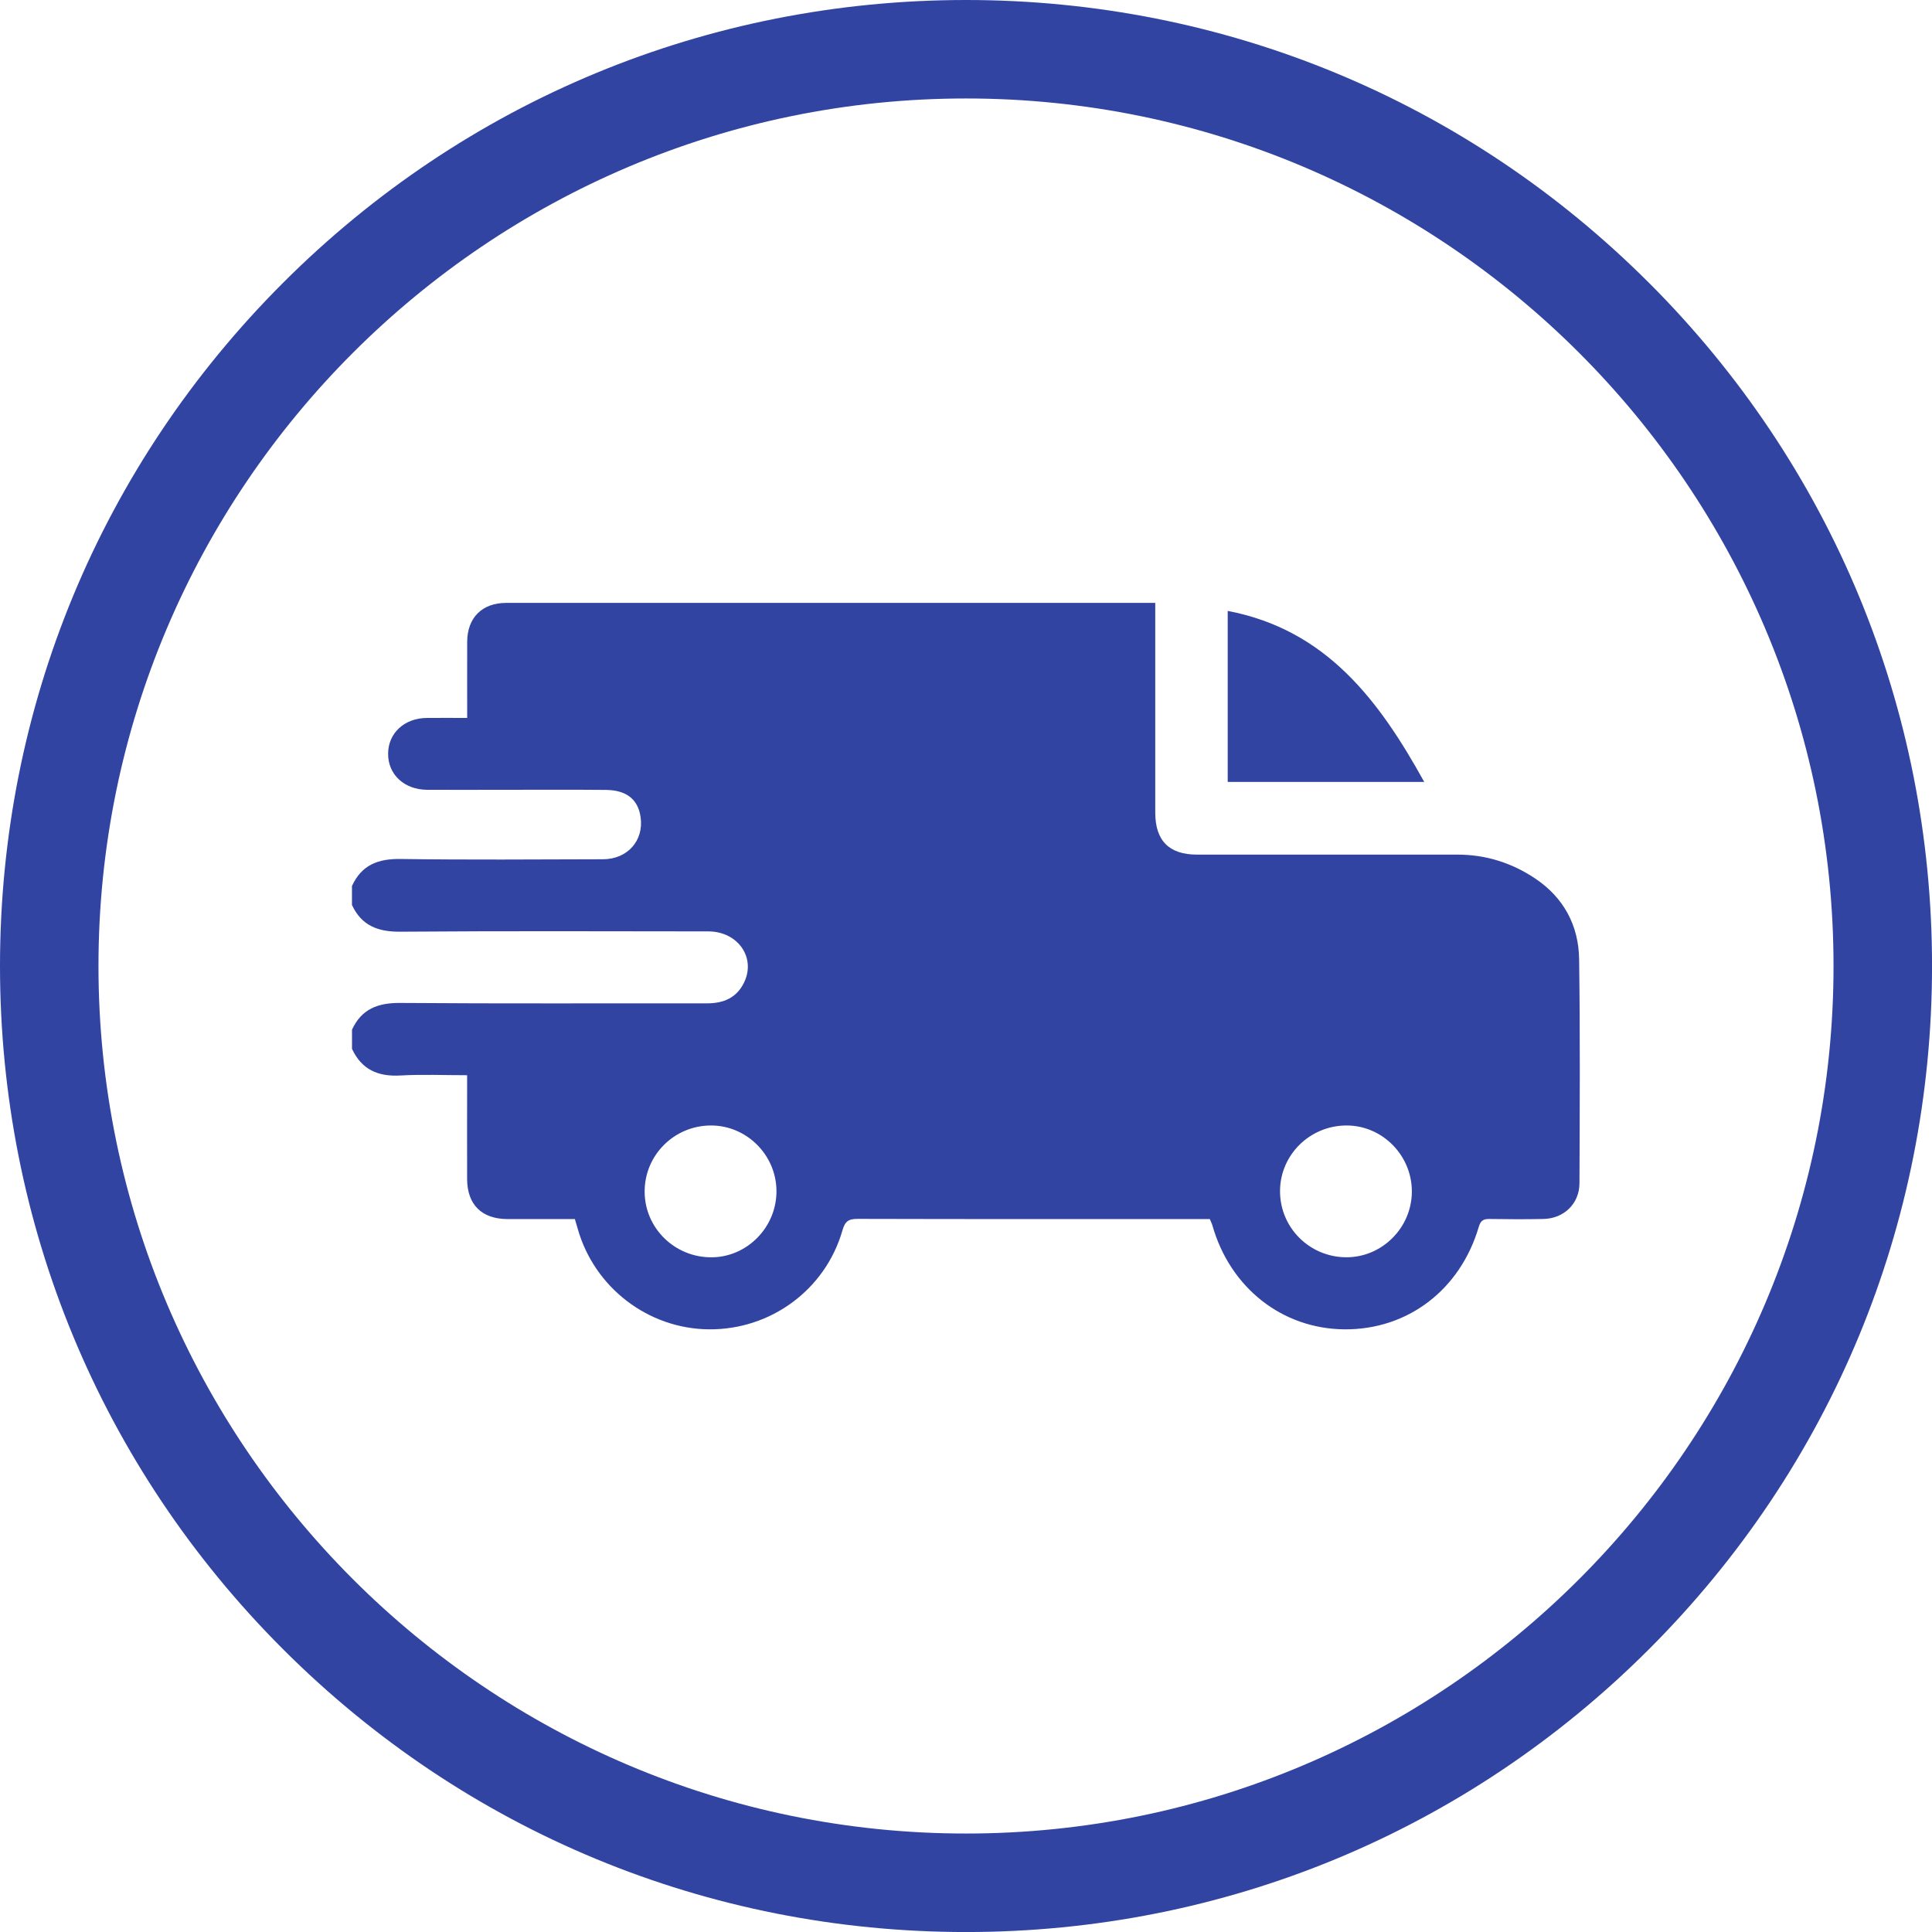 <svg viewBox="0 0 561.91 561.91" xmlns="http://www.w3.org/2000/svg" data-sanitized-data-name="Layer 2" data-name="Layer 2" id="Layer_2">
  <defs>
    <style>
      .cls-1 {
        fill: #3144a2;
        stroke-width: 0px;
      }
    </style>
  </defs>
  <g data-sanitized-data-name="Layer 1" data-name="Layer 1" id="Layer_1-2">
    <g>
      <path d="M479.62,82.29C426.56,29.22,356,0,280.96,0S135.35,29.22,82.29,82.29C29.22,135.36,0,205.91,0,280.96s29.22,145.6,82.29,198.67c53.06,53.07,123.62,82.29,198.67,82.29s145.6-29.22,198.67-82.29c53.07-53.07,82.29-123.62,82.29-198.67s-29.22-145.6-82.29-198.67ZM533.27,280.96c0,139.12-113.19,252.31-252.31,252.31S28.64,420.08,28.64,280.96,141.83,28.64,280.96,28.64s252.31,113.19,252.31,252.31Z" class="cls-1"></path>
      <g>
        <path d="M102.41,257.6c2.78-6.03,7.56-7.86,14.05-7.77,19.64.28,39.28.13,58.92.08,7.14-.02,11.9-5.43,10.94-12.22-.73-5.17-4.06-7.89-10.11-7.95-10.11-.09-20.22-.03-30.33-.03-7.21,0-14.41.03-21.62,0-6.71-.04-11.44-4.46-11.38-10.56.06-5.96,4.74-10.28,11.24-10.34,3.81-.04,7.61,0,11.76,0,0-7.61-.03-14.9,0-22.18.04-6.98,4.34-11.28,11.35-11.28,62.06-.02,124.11-.01,186.17-.01h2.6v3.8c0,19.06,0,38.12,0,57.18,0,8.19,4.02,12.24,12.15,12.24,25.22,0,50.44.02,75.65,0,8.27-.01,15.81,2.35,22.63,6.9,8.34,5.56,12.71,13.67,12.85,23.51.31,21.73.18,43.46.1,65.19-.02,5.92-4.52,10.25-10.47,10.37-5.23.11-10.46.09-15.69,0-1.79-.03-2.59.47-3.13,2.31-5.4,18.33-20.7,29.94-39.08,29.79-18.1-.15-33.25-12.09-38.4-30.26-.16-.55-.43-1.06-.74-1.81h-3.08c-33.12,0-66.24.03-99.36-.06-2.69,0-3.67.75-4.42,3.38-4.96,17.24-20.88,28.91-38.83,28.75-17.68-.16-33.32-12.15-38.16-29.27-.25-.88-.51-1.75-.82-2.8-6.62,0-13.12.02-19.62,0-7.47-.03-11.69-4.2-11.72-11.62-.03-8.83,0-17.66,0-26.5,0-1.13,0-2.26,0-3.72-6.7,0-13.08-.28-19.42.08-6.5.37-11.27-1.72-14.06-7.75v-5.58c2.78-6.03,7.56-7.82,14.04-7.77,29.74.23,59.48.08,89.21.12,4.85,0,8.67-1.63,10.81-6.12,3.46-7.25-1.87-14.81-10.46-14.81-29.85-.03-59.71-.14-89.56.09-6.48.05-11.26-1.75-14.05-7.77v-5.58ZM187.49,346.65c.06,10.58,8.78,19.1,19.49,19.03,10.37-.06,18.91-8.8,18.85-19.31-.06-10.48-8.71-19.08-19.12-19.03-10.68.05-19.28,8.68-19.22,19.3ZM372.29,346.37c-.05,10.63,8.53,19.24,19.22,19.3,10.4.06,19.06-8.55,19.12-19.03.06-10.5-8.46-19.23-18.85-19.3-10.7-.07-19.44,8.45-19.49,19.03Z" class="cls-1"></path>
        <path d="M357.07,227.42v-49.74c28.7,5.47,44.04,26.04,57.16,49.74h-57.16Z" class="cls-1"></path>
      </g>
    </g>
  </g>
</svg>
